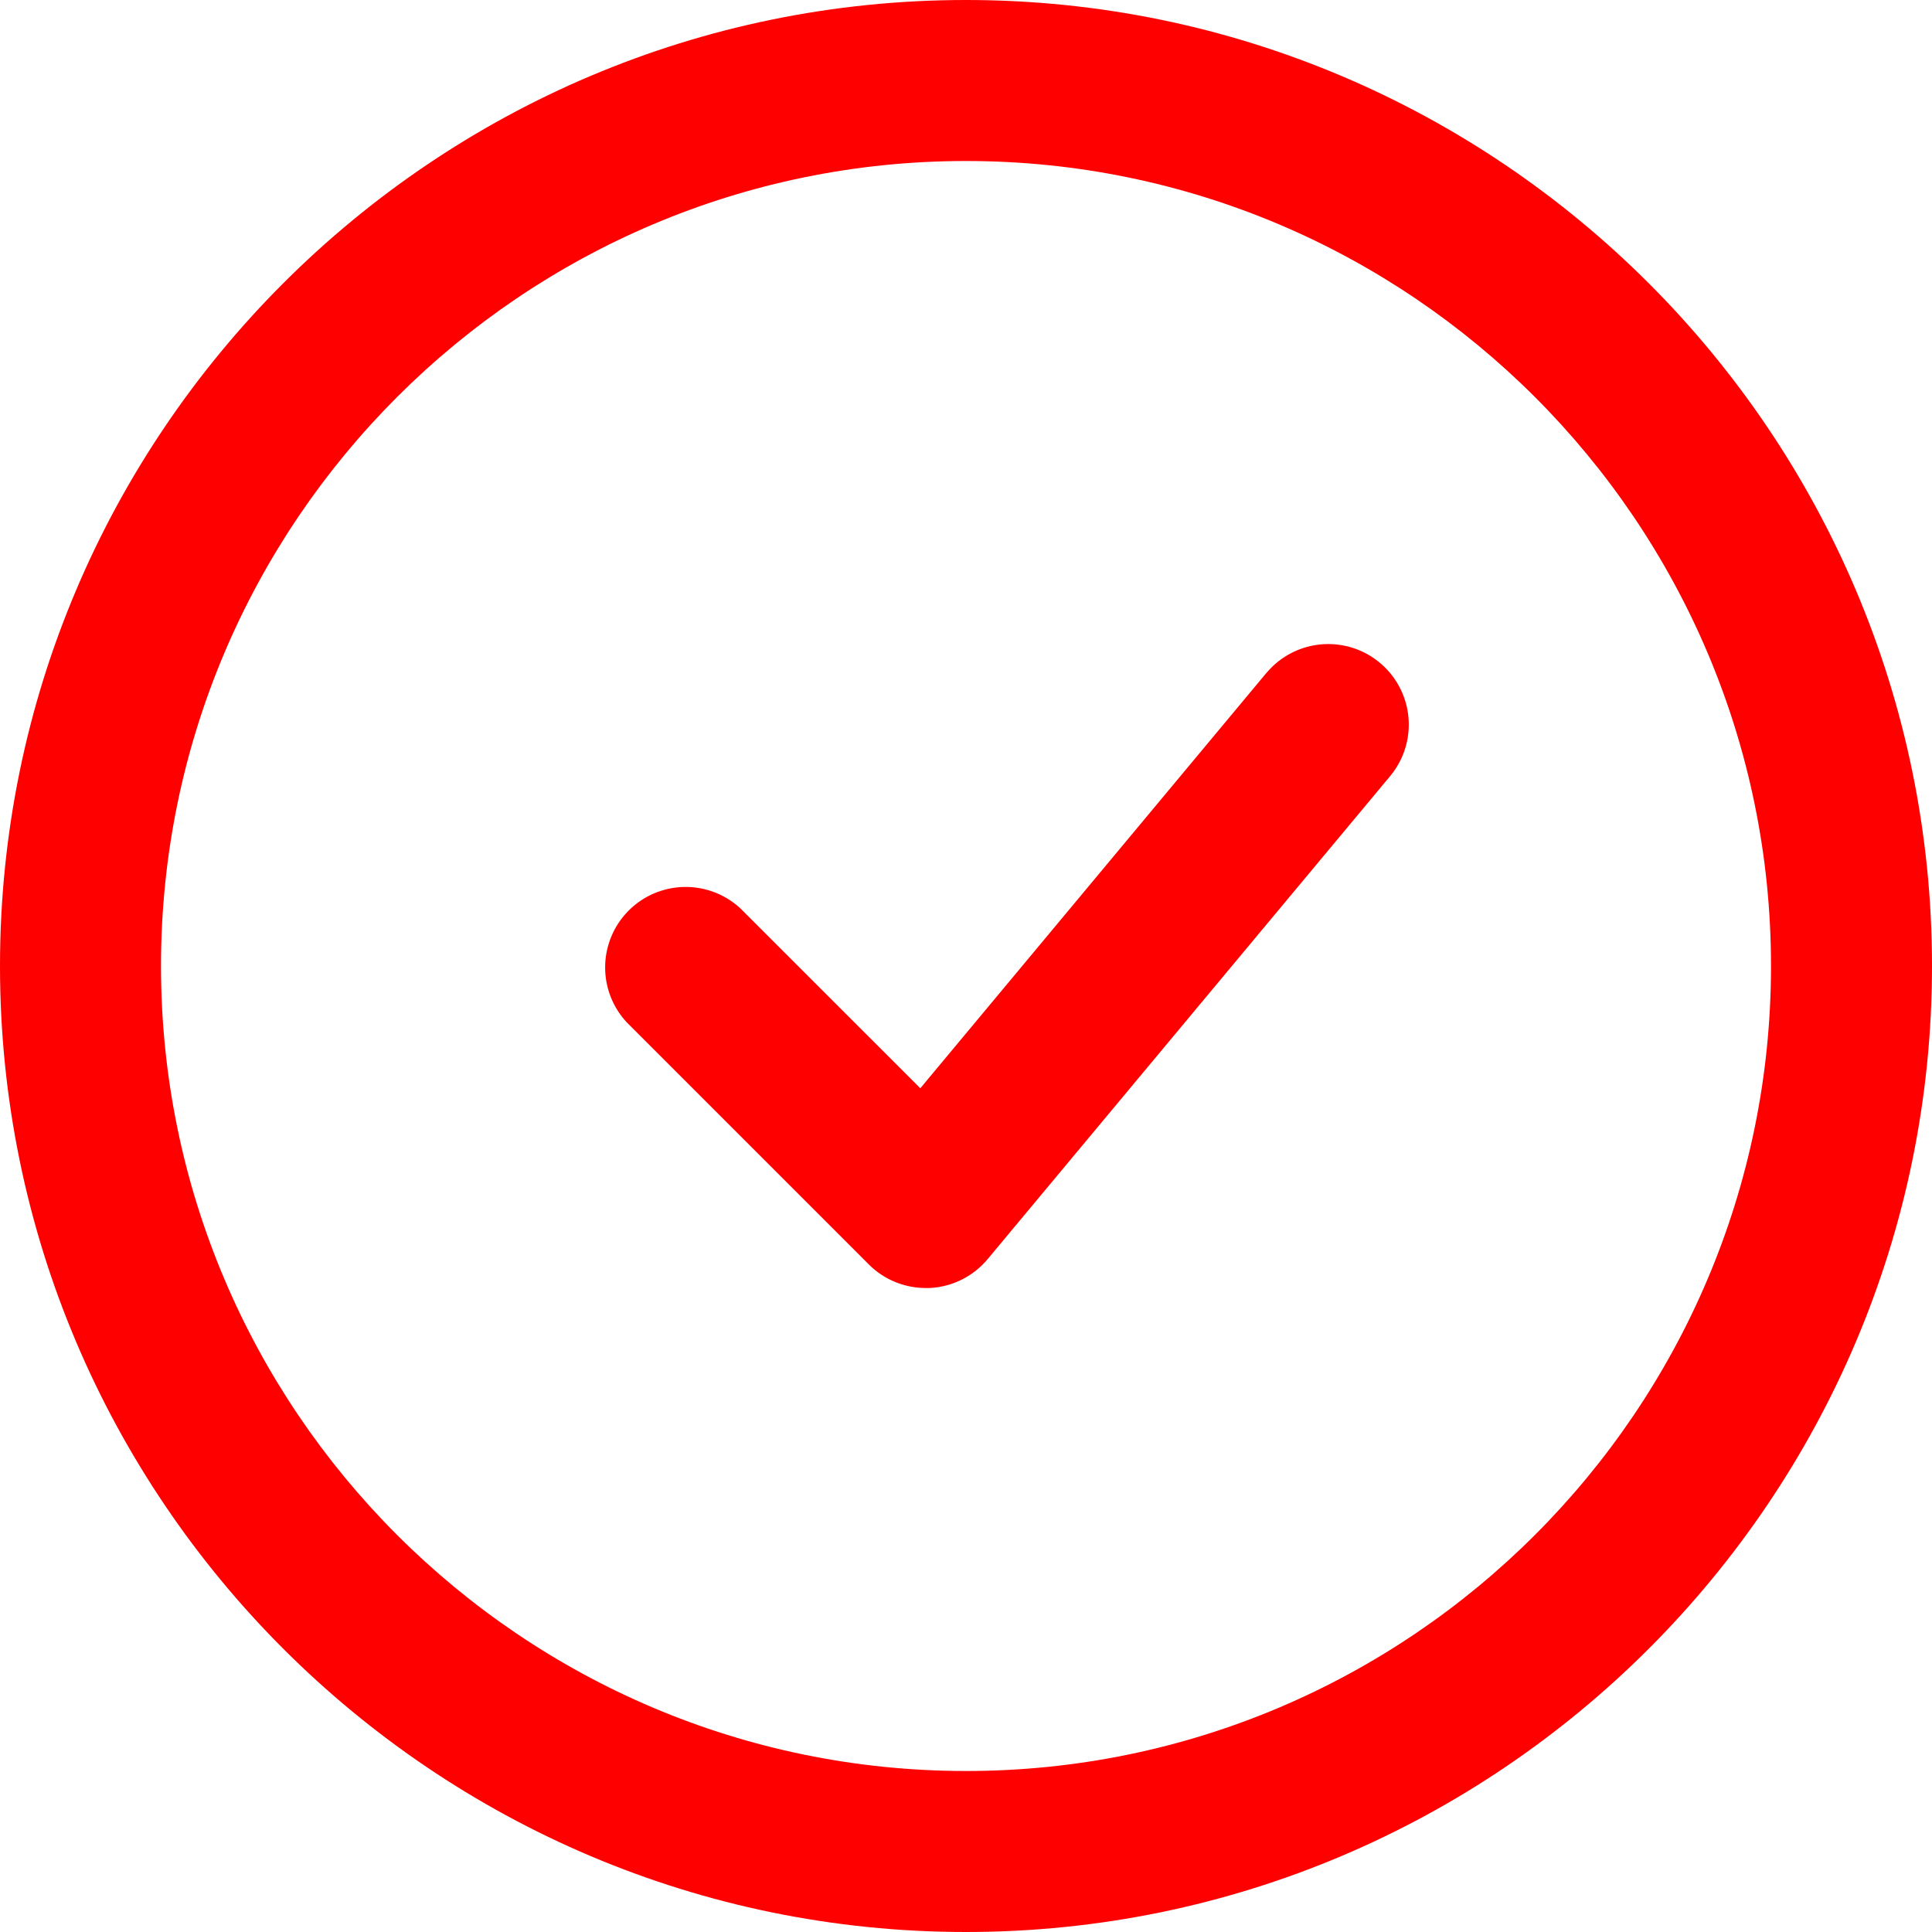 <svg id="Layer" xmlns="http://www.w3.org/2000/svg" viewBox="0 0 384 384"><defs><style>.cls-1{fill:red;}</style></defs><path class="cls-1" d="M256,64C150.13,64,64,150.13,64,256s86.13,192,192,192,192-86.13,192-192S361.87,64,256,64Zm0,352c-88.22,0-160-71.78-160-160S167.78,96,256,96s160,71.78,160,160S344.22,416,256,416Z" transform="translate(-64 -64)"/><path class="cls-1" d="M315.7,197.76,246.92,280.3,211.3,244.69a16,16,0,0,0-22.62,22.62l48,48A16,16,0,0,0,248,320c.24,0,.49,0,.73,0a16,16,0,0,0,11.57-5.74l80-96a16,16,0,1,0-24.6-20.48Z" transform="translate(-64 -64)"/></svg>